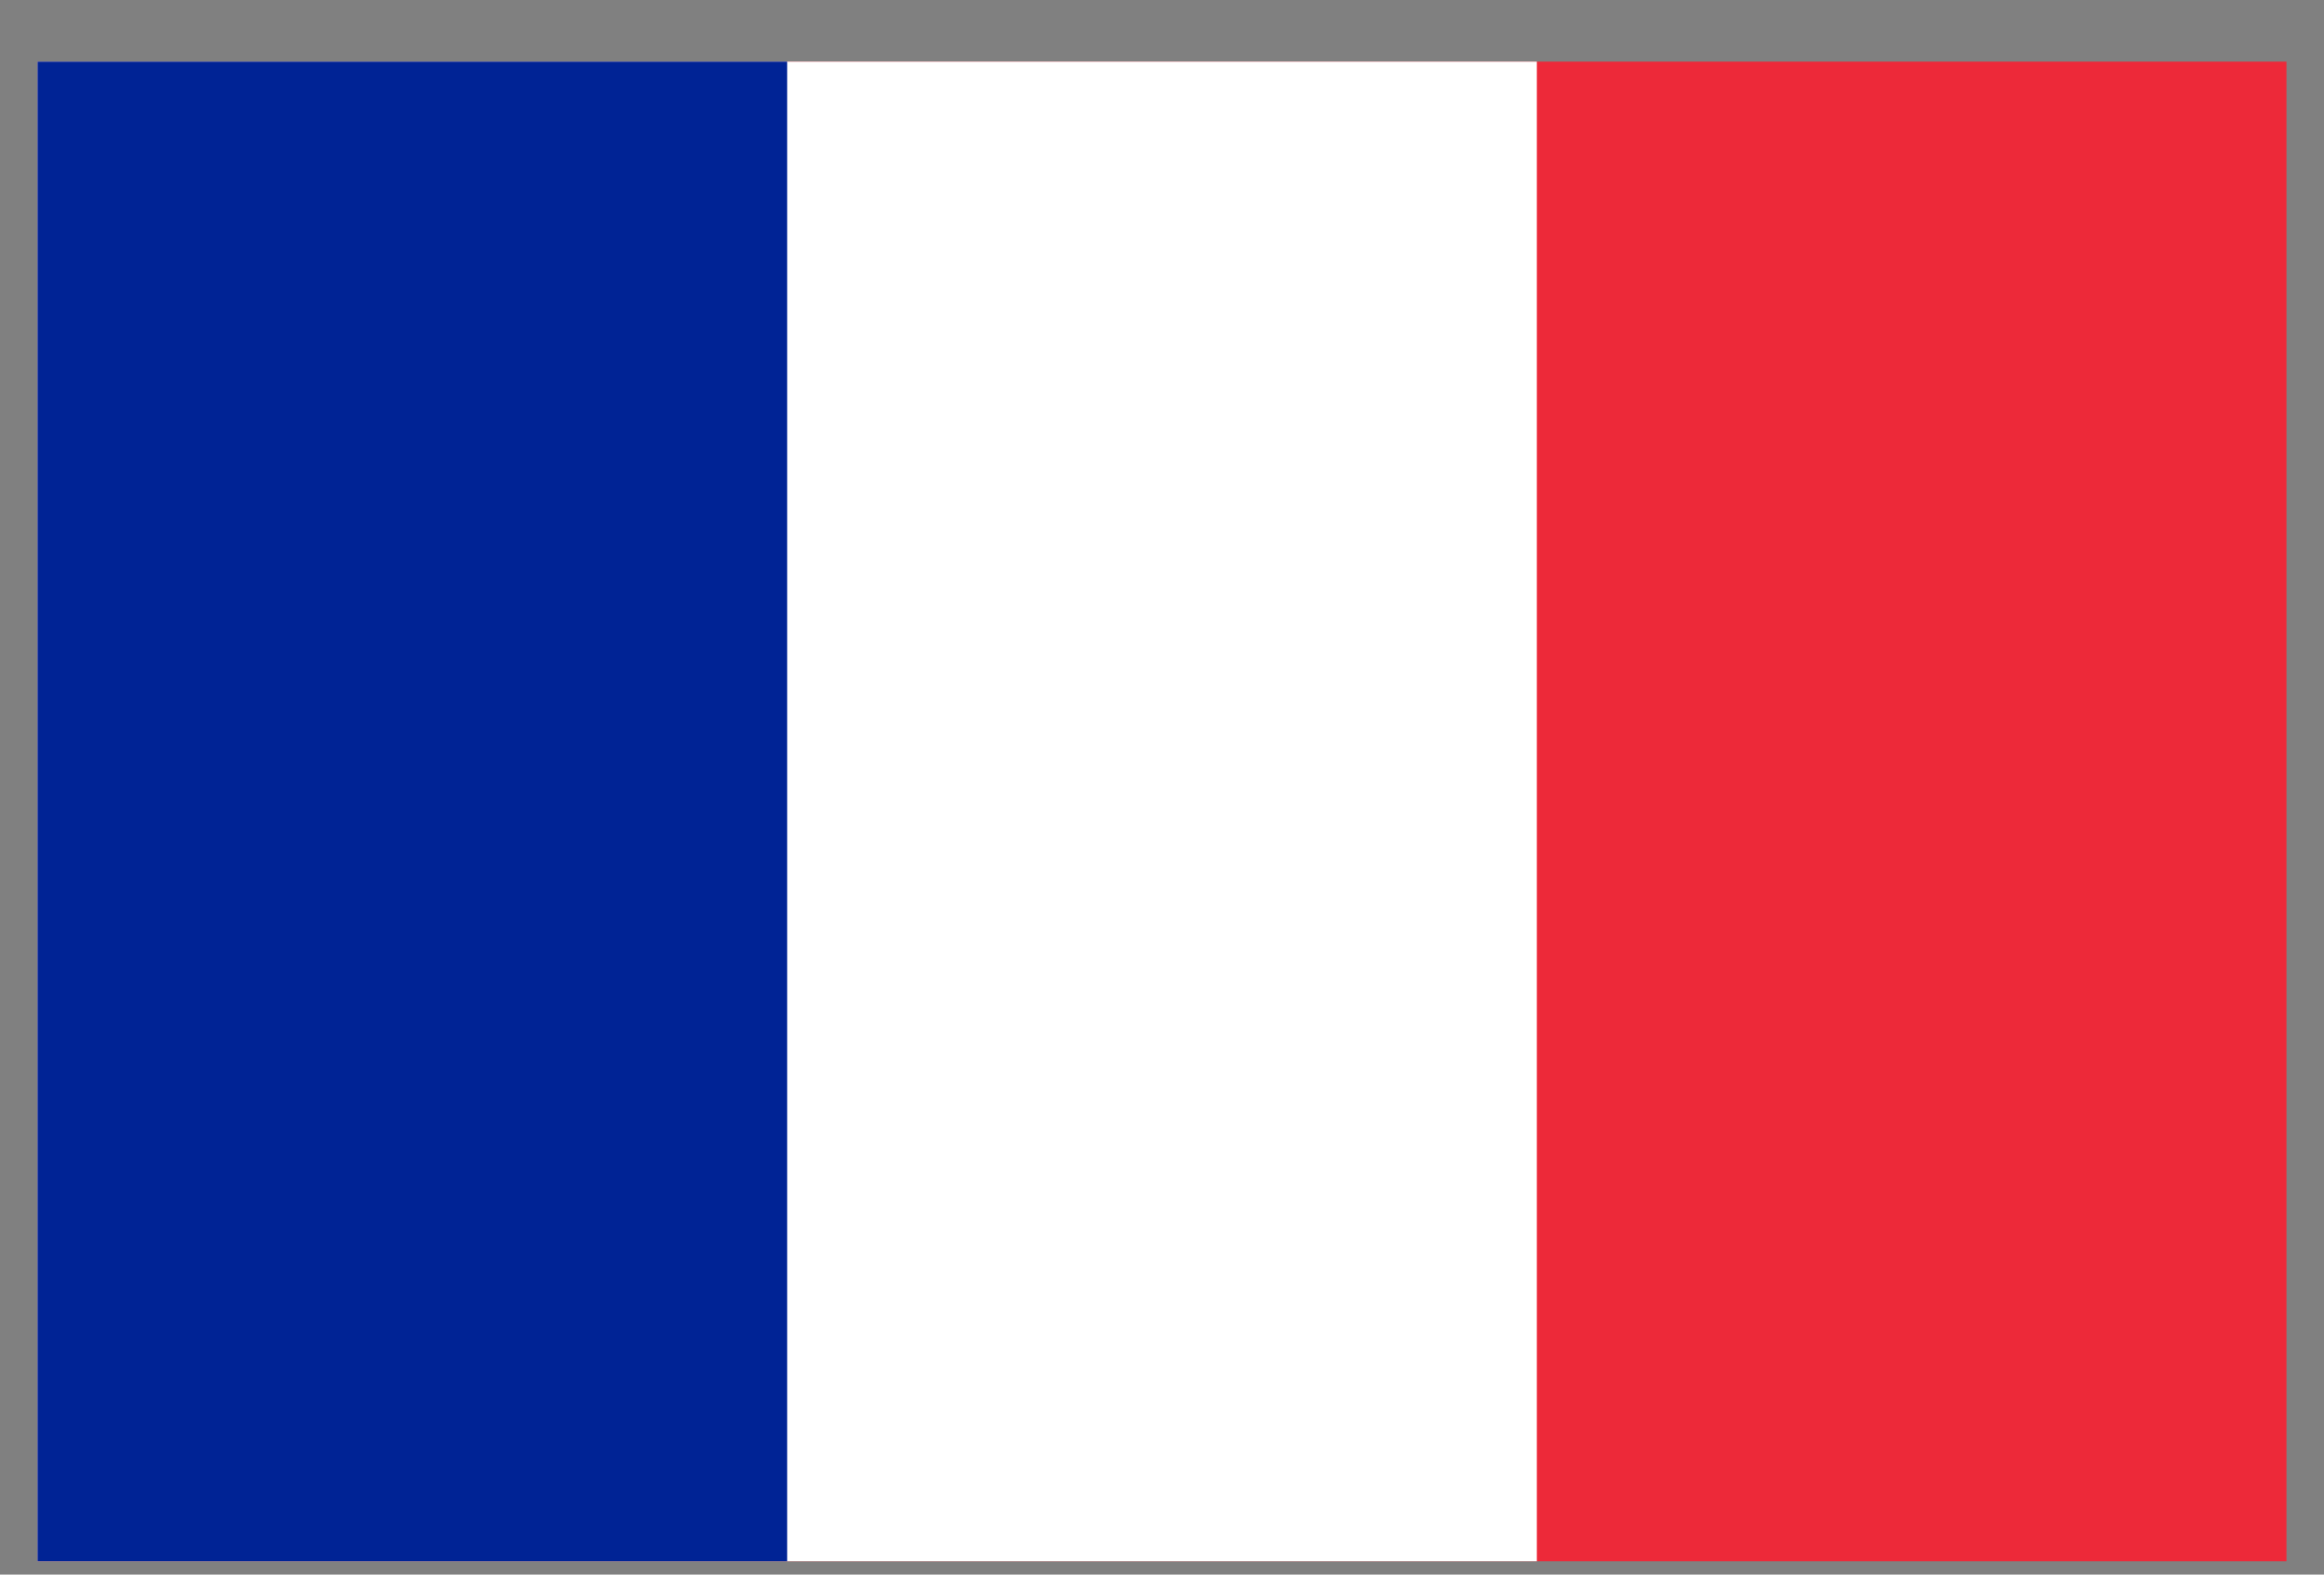 <svg width="31" height="21" viewBox="0 0 31 21" fill="none" xmlns="http://www.w3.org/2000/svg">
<rect x="0" y="0" width="31" height="21" fill="#808080" stroke="none"/>
<g id="Flag_of_France 1" clip-path="url(#clip0_6766_2805)">
<path id="Vector" d="M30.5 0.822H0.5V20.822H30.5V0.822Z" fill="#ED2939"/>
<path id="Vector_2" d="M20.5 0.822H0.5V20.822H20.5V0.822Z" fill="white"/>
<path id="Vector_3" d="M10.5 0.822H0.5V20.822H10.5V0.822Z" fill="#002395"/>
</g>
<defs>
<clipPath id="clip0_6766_2805">
<rect width="30" height="20" fill="white" transform="translate(0.5 0.822)"/>
</clipPath>
</defs>
</svg>

